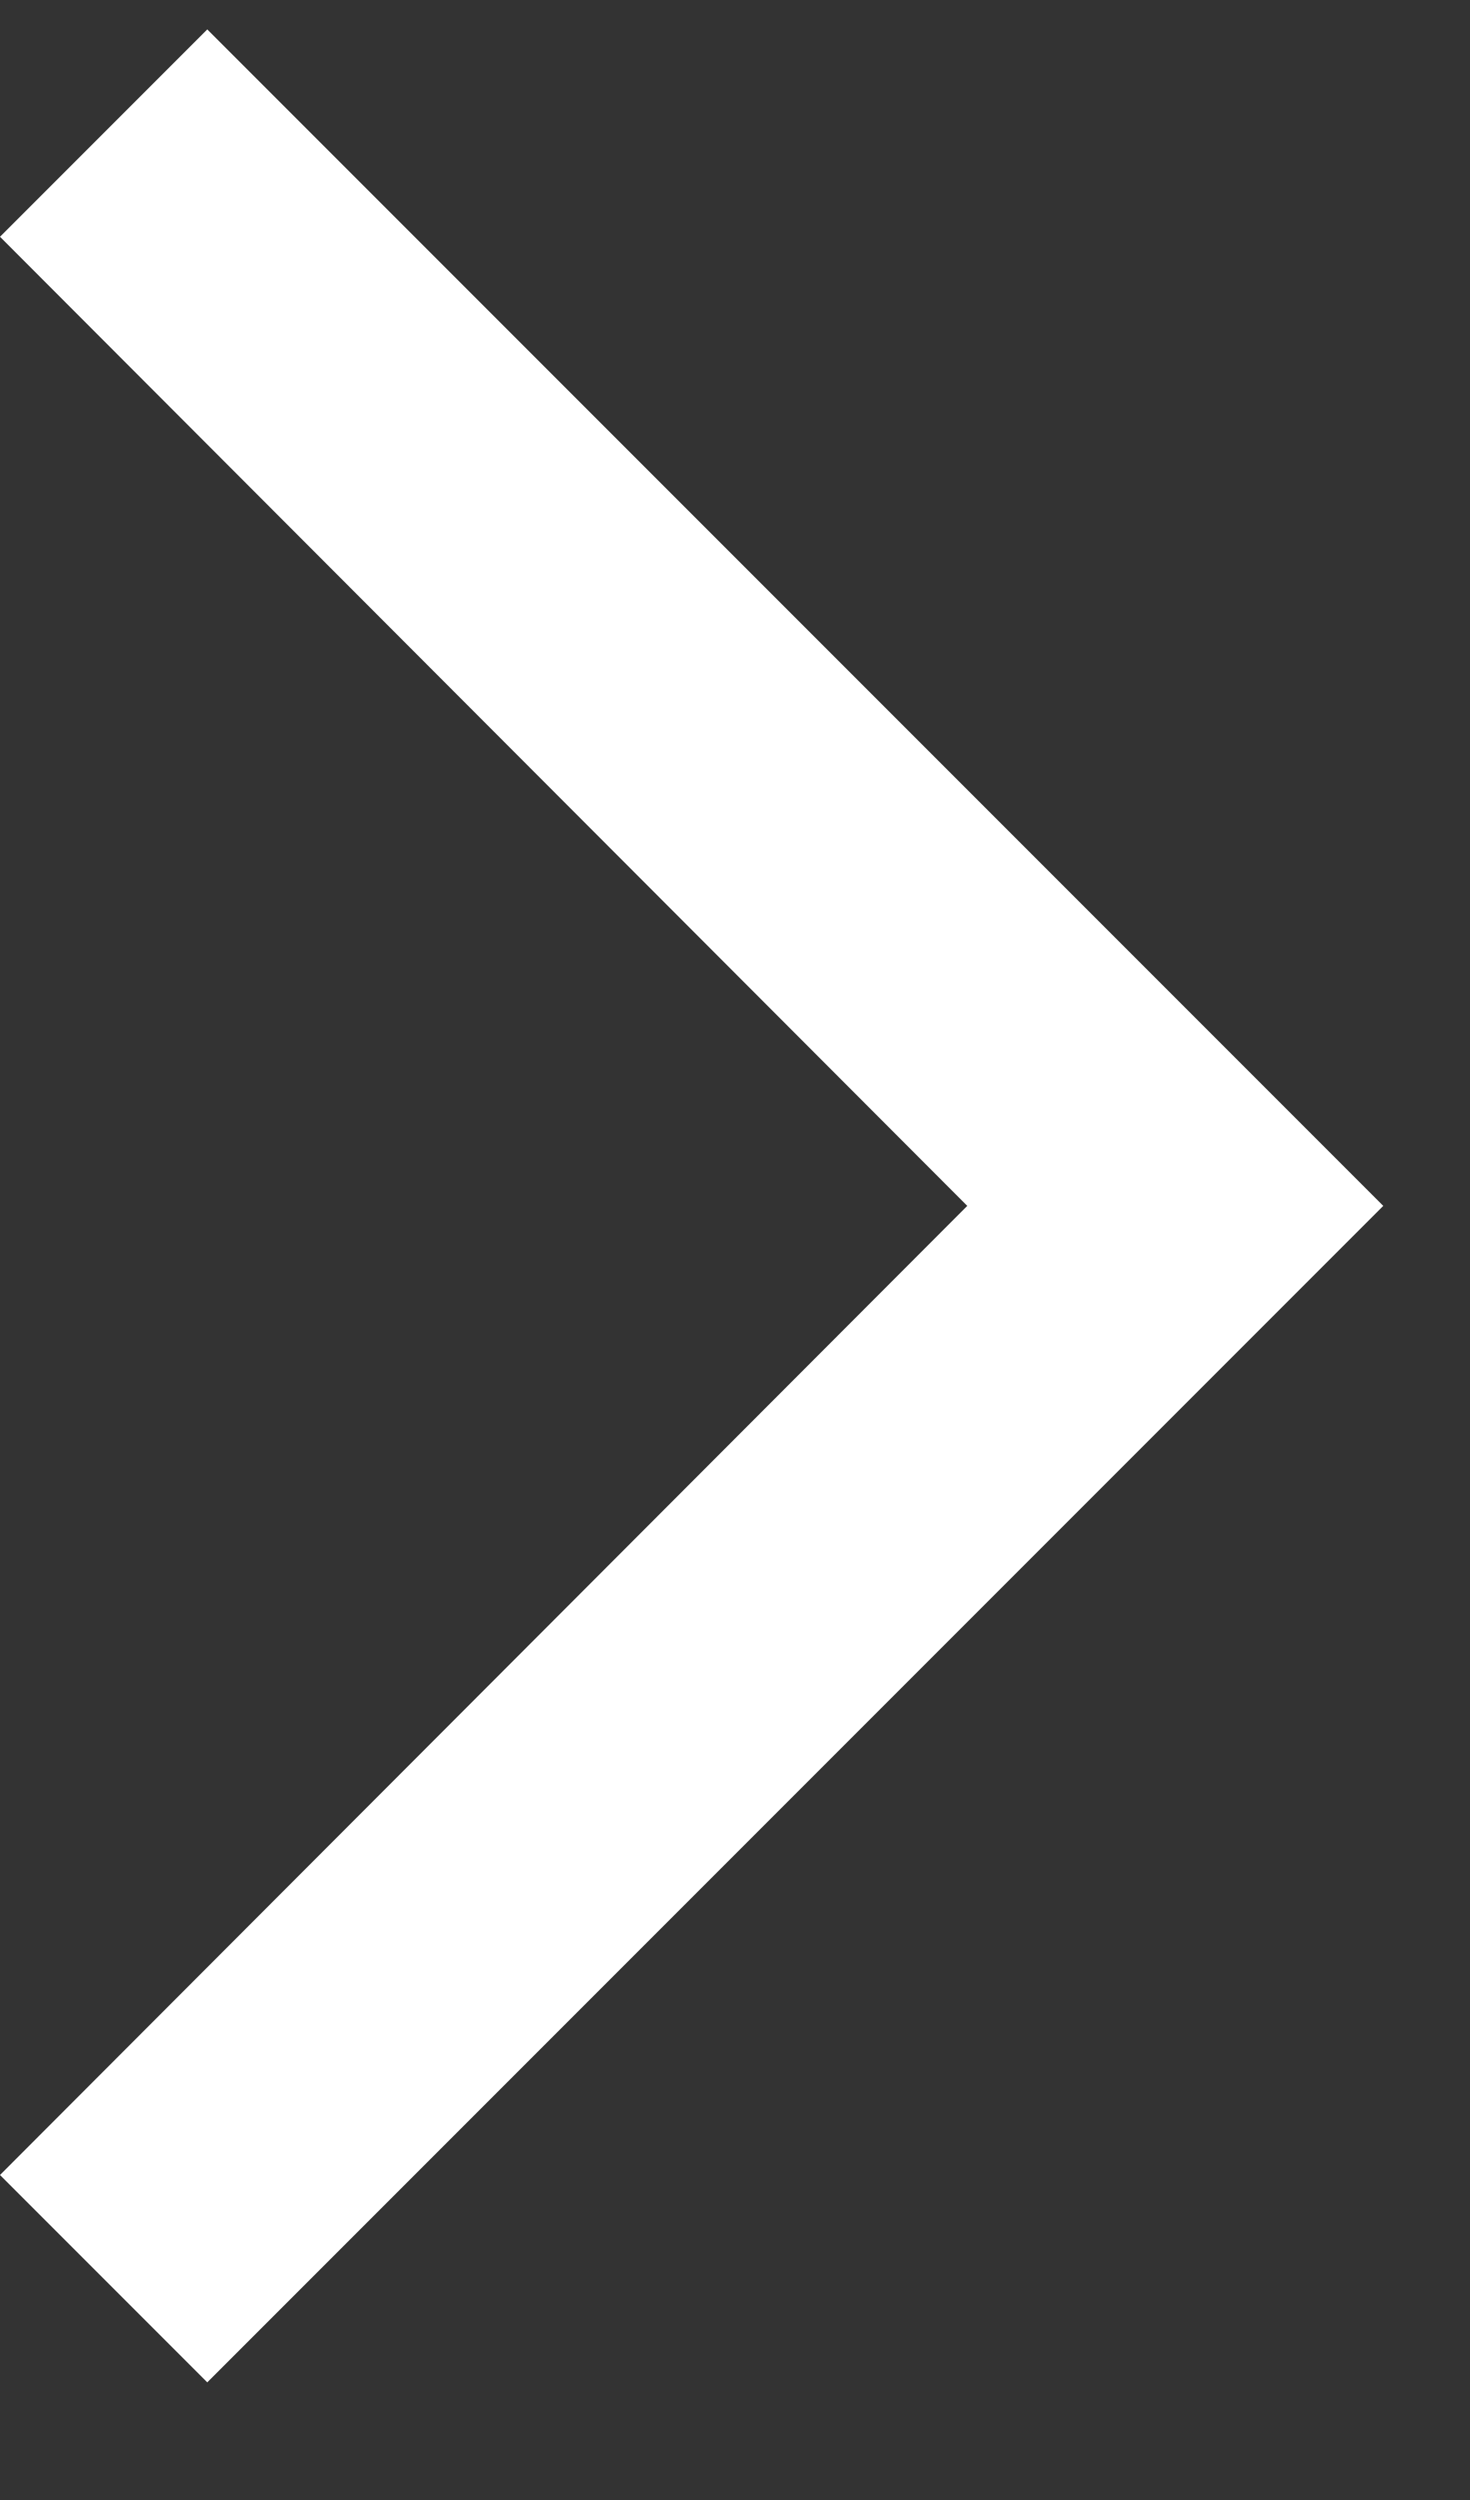 <svg width="10" height="17" viewBox="0 0 10 17" fill="none" xmlns="http://www.w3.org/2000/svg">
<rect x="0" y="0" width="10" height="17" fill="#333333" stroke="none"/>
<path d="M1.41 0.2L0 1.61L6.58 8.2L0 14.79L1.41 16.2L9.41 8.2L1.41 0.2Z" fill="white"/>
</svg>
